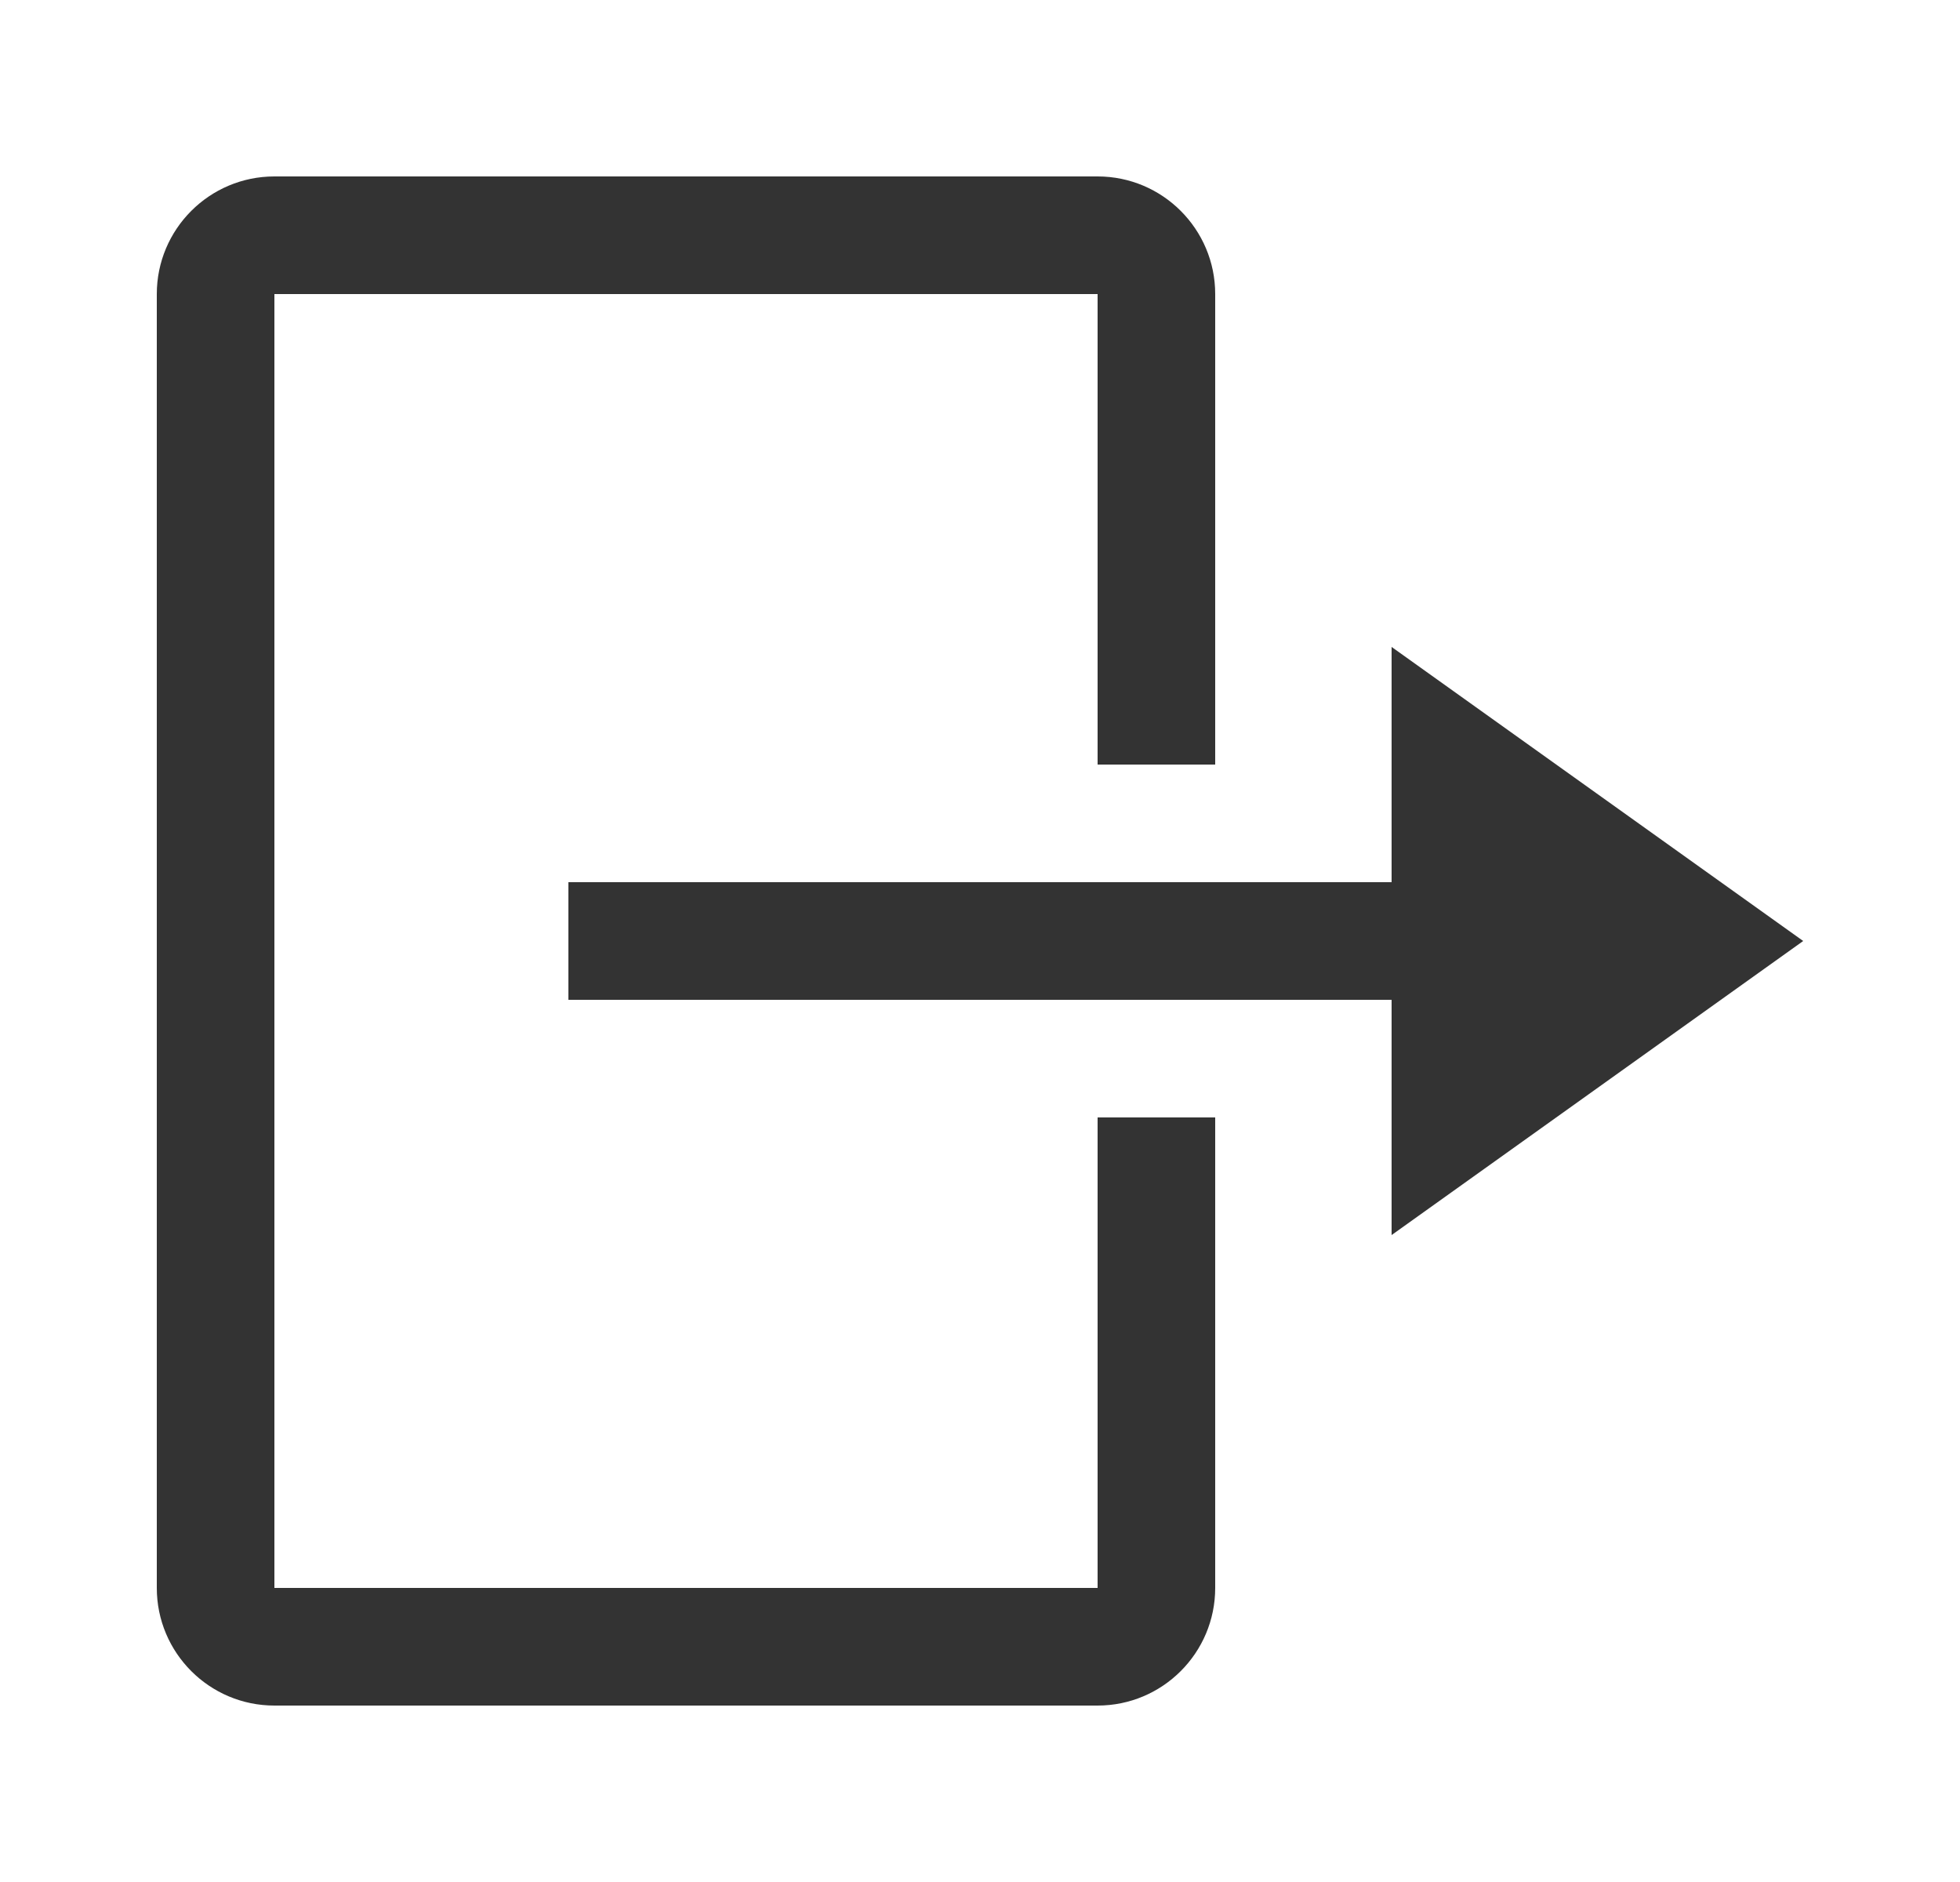 <svg width="25" height="24" viewBox="0 0 25 24" fill="none" xmlns="http://www.w3.org/2000/svg">
<path fill-rule="evenodd" clip-rule="evenodd" d="M3.5 20.25H14V14.25H15.5V20.25C15.5 21.078 14.828 21.75 14 21.75H3.5C2.672 21.75 2 21.078 2 20.25V3.75C2 2.922 2.672 2.25 3.5 2.25H14C14.828 2.25 15.5 2.922 15.5 3.75V9.75H14V3.75H3.5V20.25ZM17.75 8.25L23 12L17.75 15.75V12.75H7.25V11.25H17.75V8.25Z" fill="#333333"/>
</svg>
